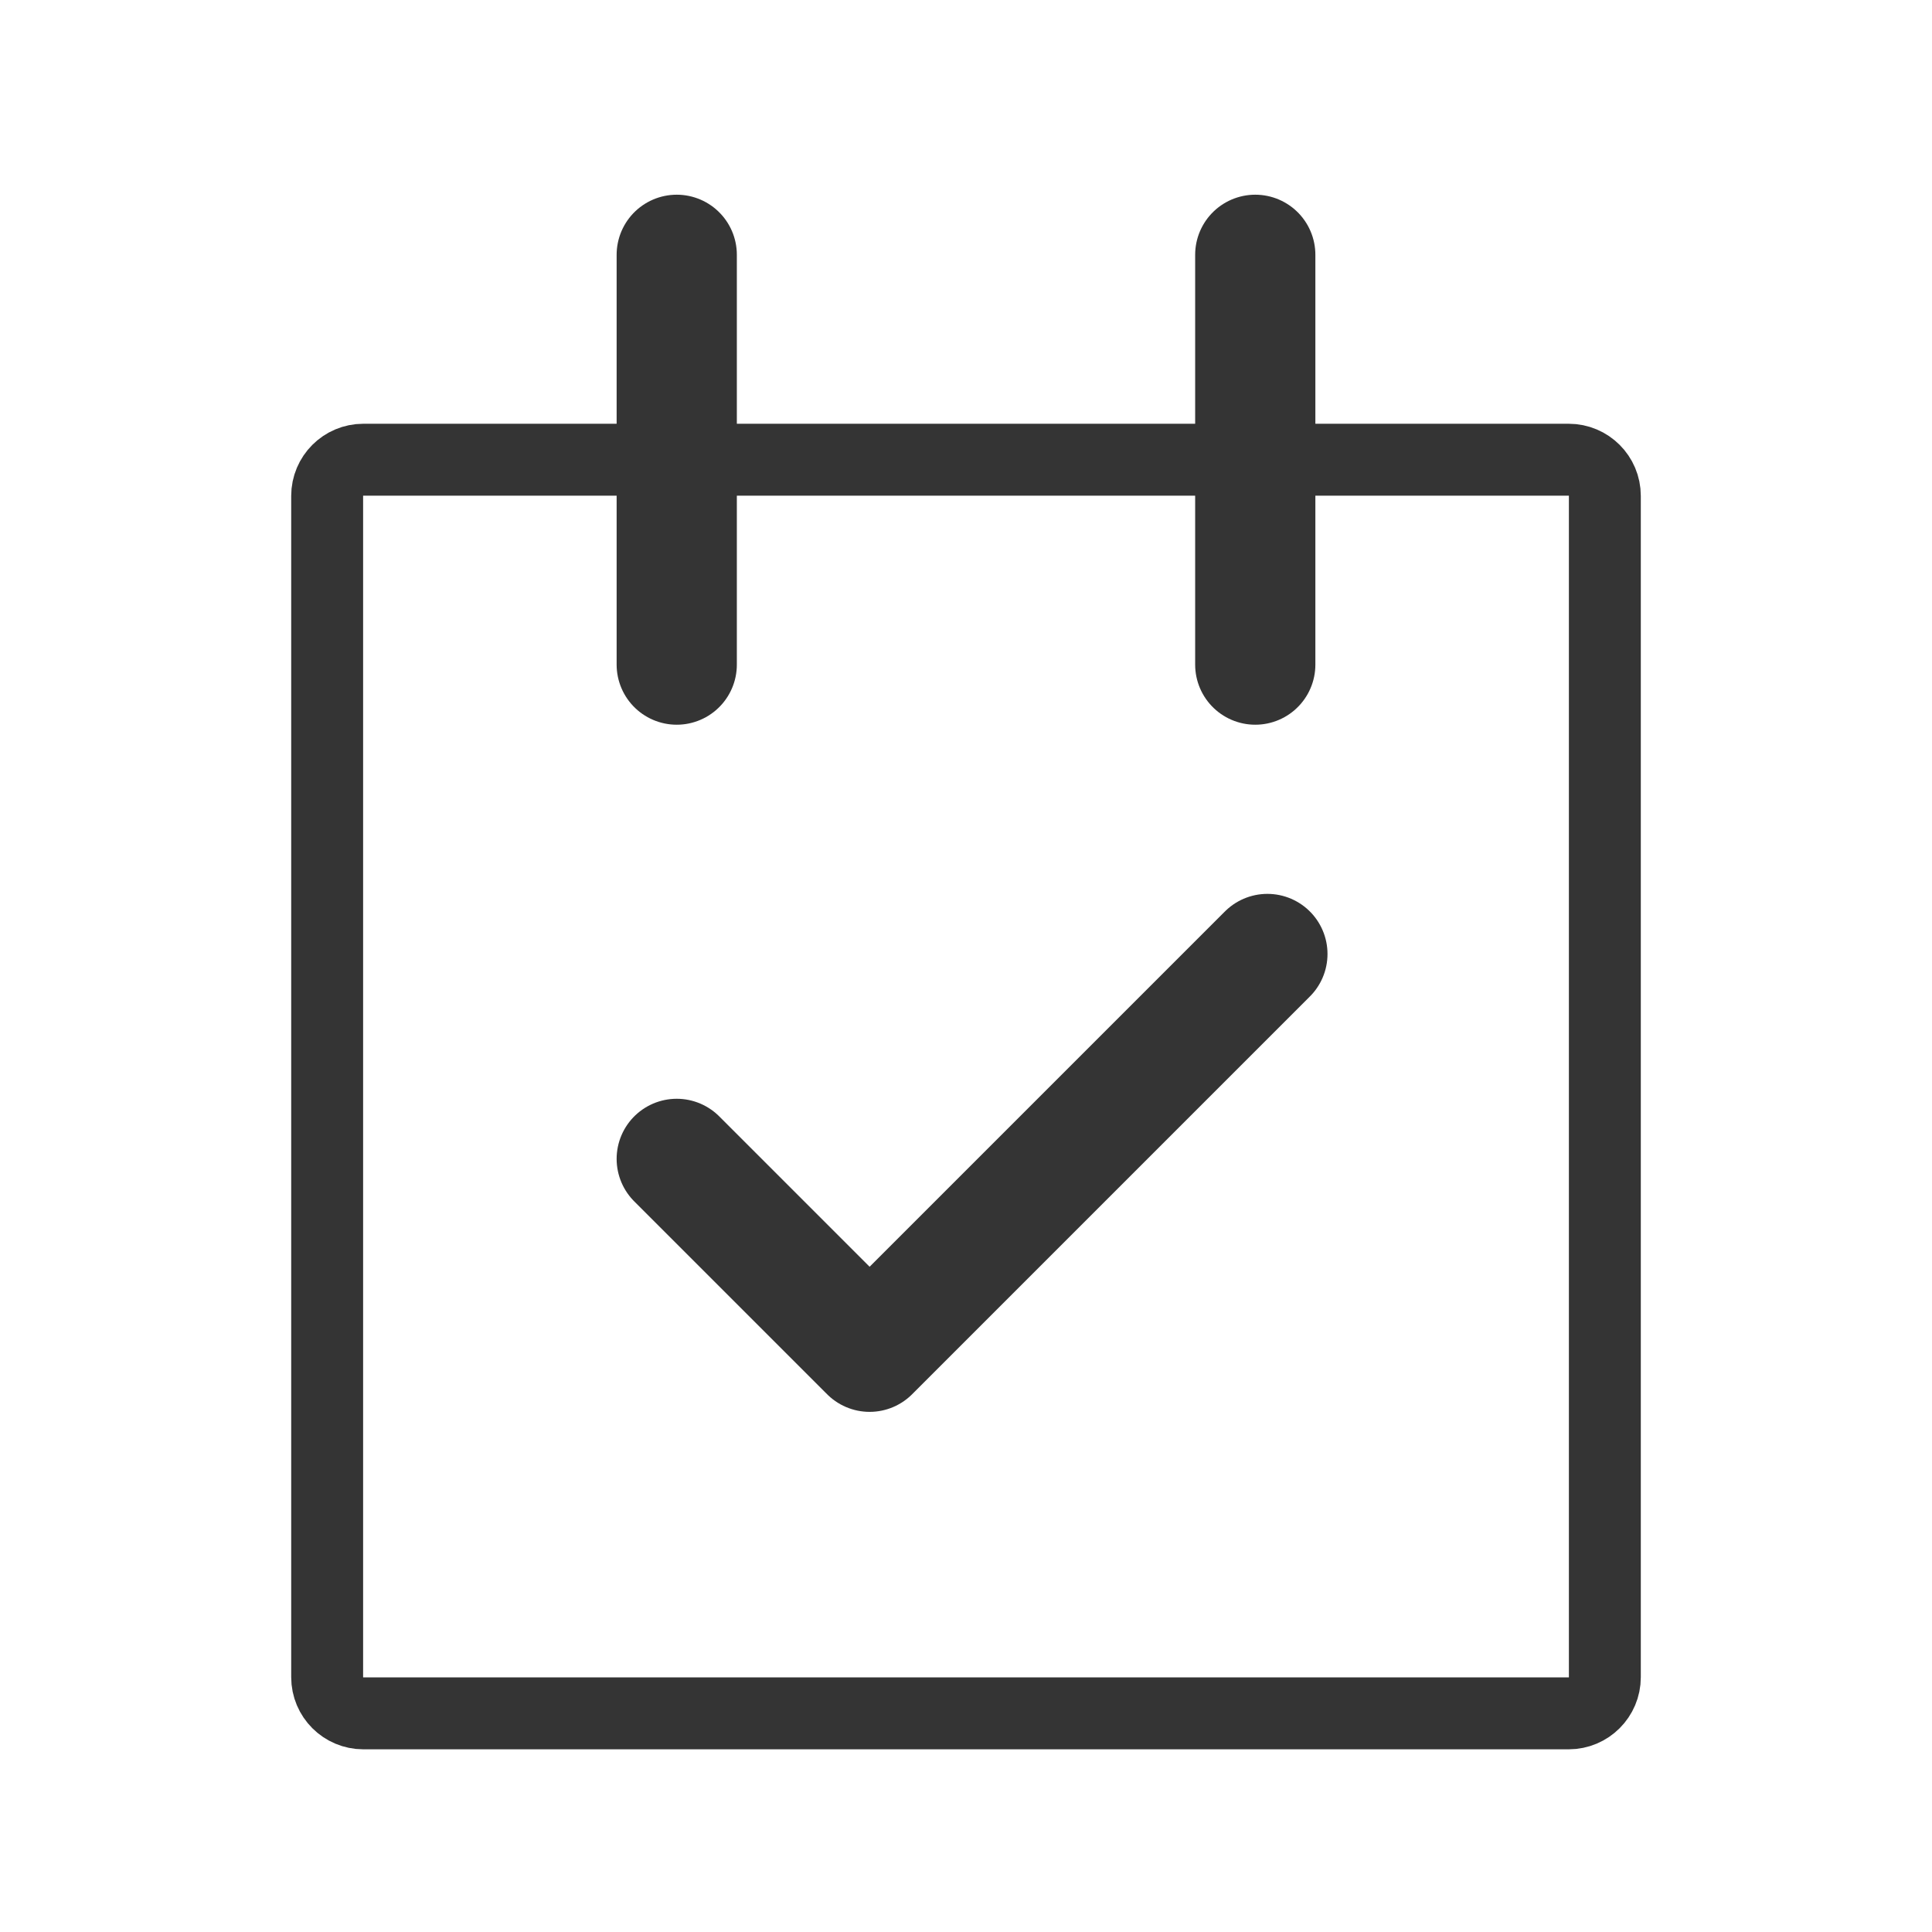 <?xml version="1.0" encoding="UTF-8" standalone="no"?><!DOCTYPE svg PUBLIC "-//W3C//DTD SVG 1.1//EN" "http://www.w3.org/Graphics/SVG/1.1/DTD/svg11.dtd"><svg width="18px" height="18px" version="1.1" xmlns="http://www.w3.org/2000/svg" xmlns:xlink="http://www.w3.org/1999/xlink" xml:space="preserve" xmlns:serif="http://www.serif.com/" style="fill-rule:evenodd;clip-rule:evenodd;stroke-linecap:round;"><clipPath id="_clip1"><rect id="icon_calendar.svg" x="2.711" y="1.7" width="12.578" height="14.6"/></clipPath><g clip-path="url(#_clip1)"><path d="M6.305,2.374l-0,3.818" style="fill:none;fill-rule:nonzero;stroke:#343434;stroke-width:1.12px;"/><path d="M11.695,2.374l0,3.818" style="fill:none;fill-rule:nonzero;stroke:#343434;stroke-width:1.12px;"/><path d="M14.952,4.62c0,-0.186 -0.151,-0.337 -0.337,-0.337l-11.23,0c-0.186,0 -0.337,0.151 -0.337,0.337l-0,11.006c-0,0.186 0.151,0.337 0.337,0.337l11.23,0c0.186,0 0.337,-0.151 0.337,-0.337l0,-11.006Z" style="fill:none;stroke:#343434;stroke-width:0.67px;stroke-linecap:butt;"/><path d="M6.305,10.797l1.797,1.797l3.706,-3.706" style="fill:none;fill-rule:nonzero;stroke:#343434;stroke-width:1.12px;stroke-linejoin:round;"/></g><g id="icon_calendar.svg1" serif:id="icon_calendar.svg"></g></svg>